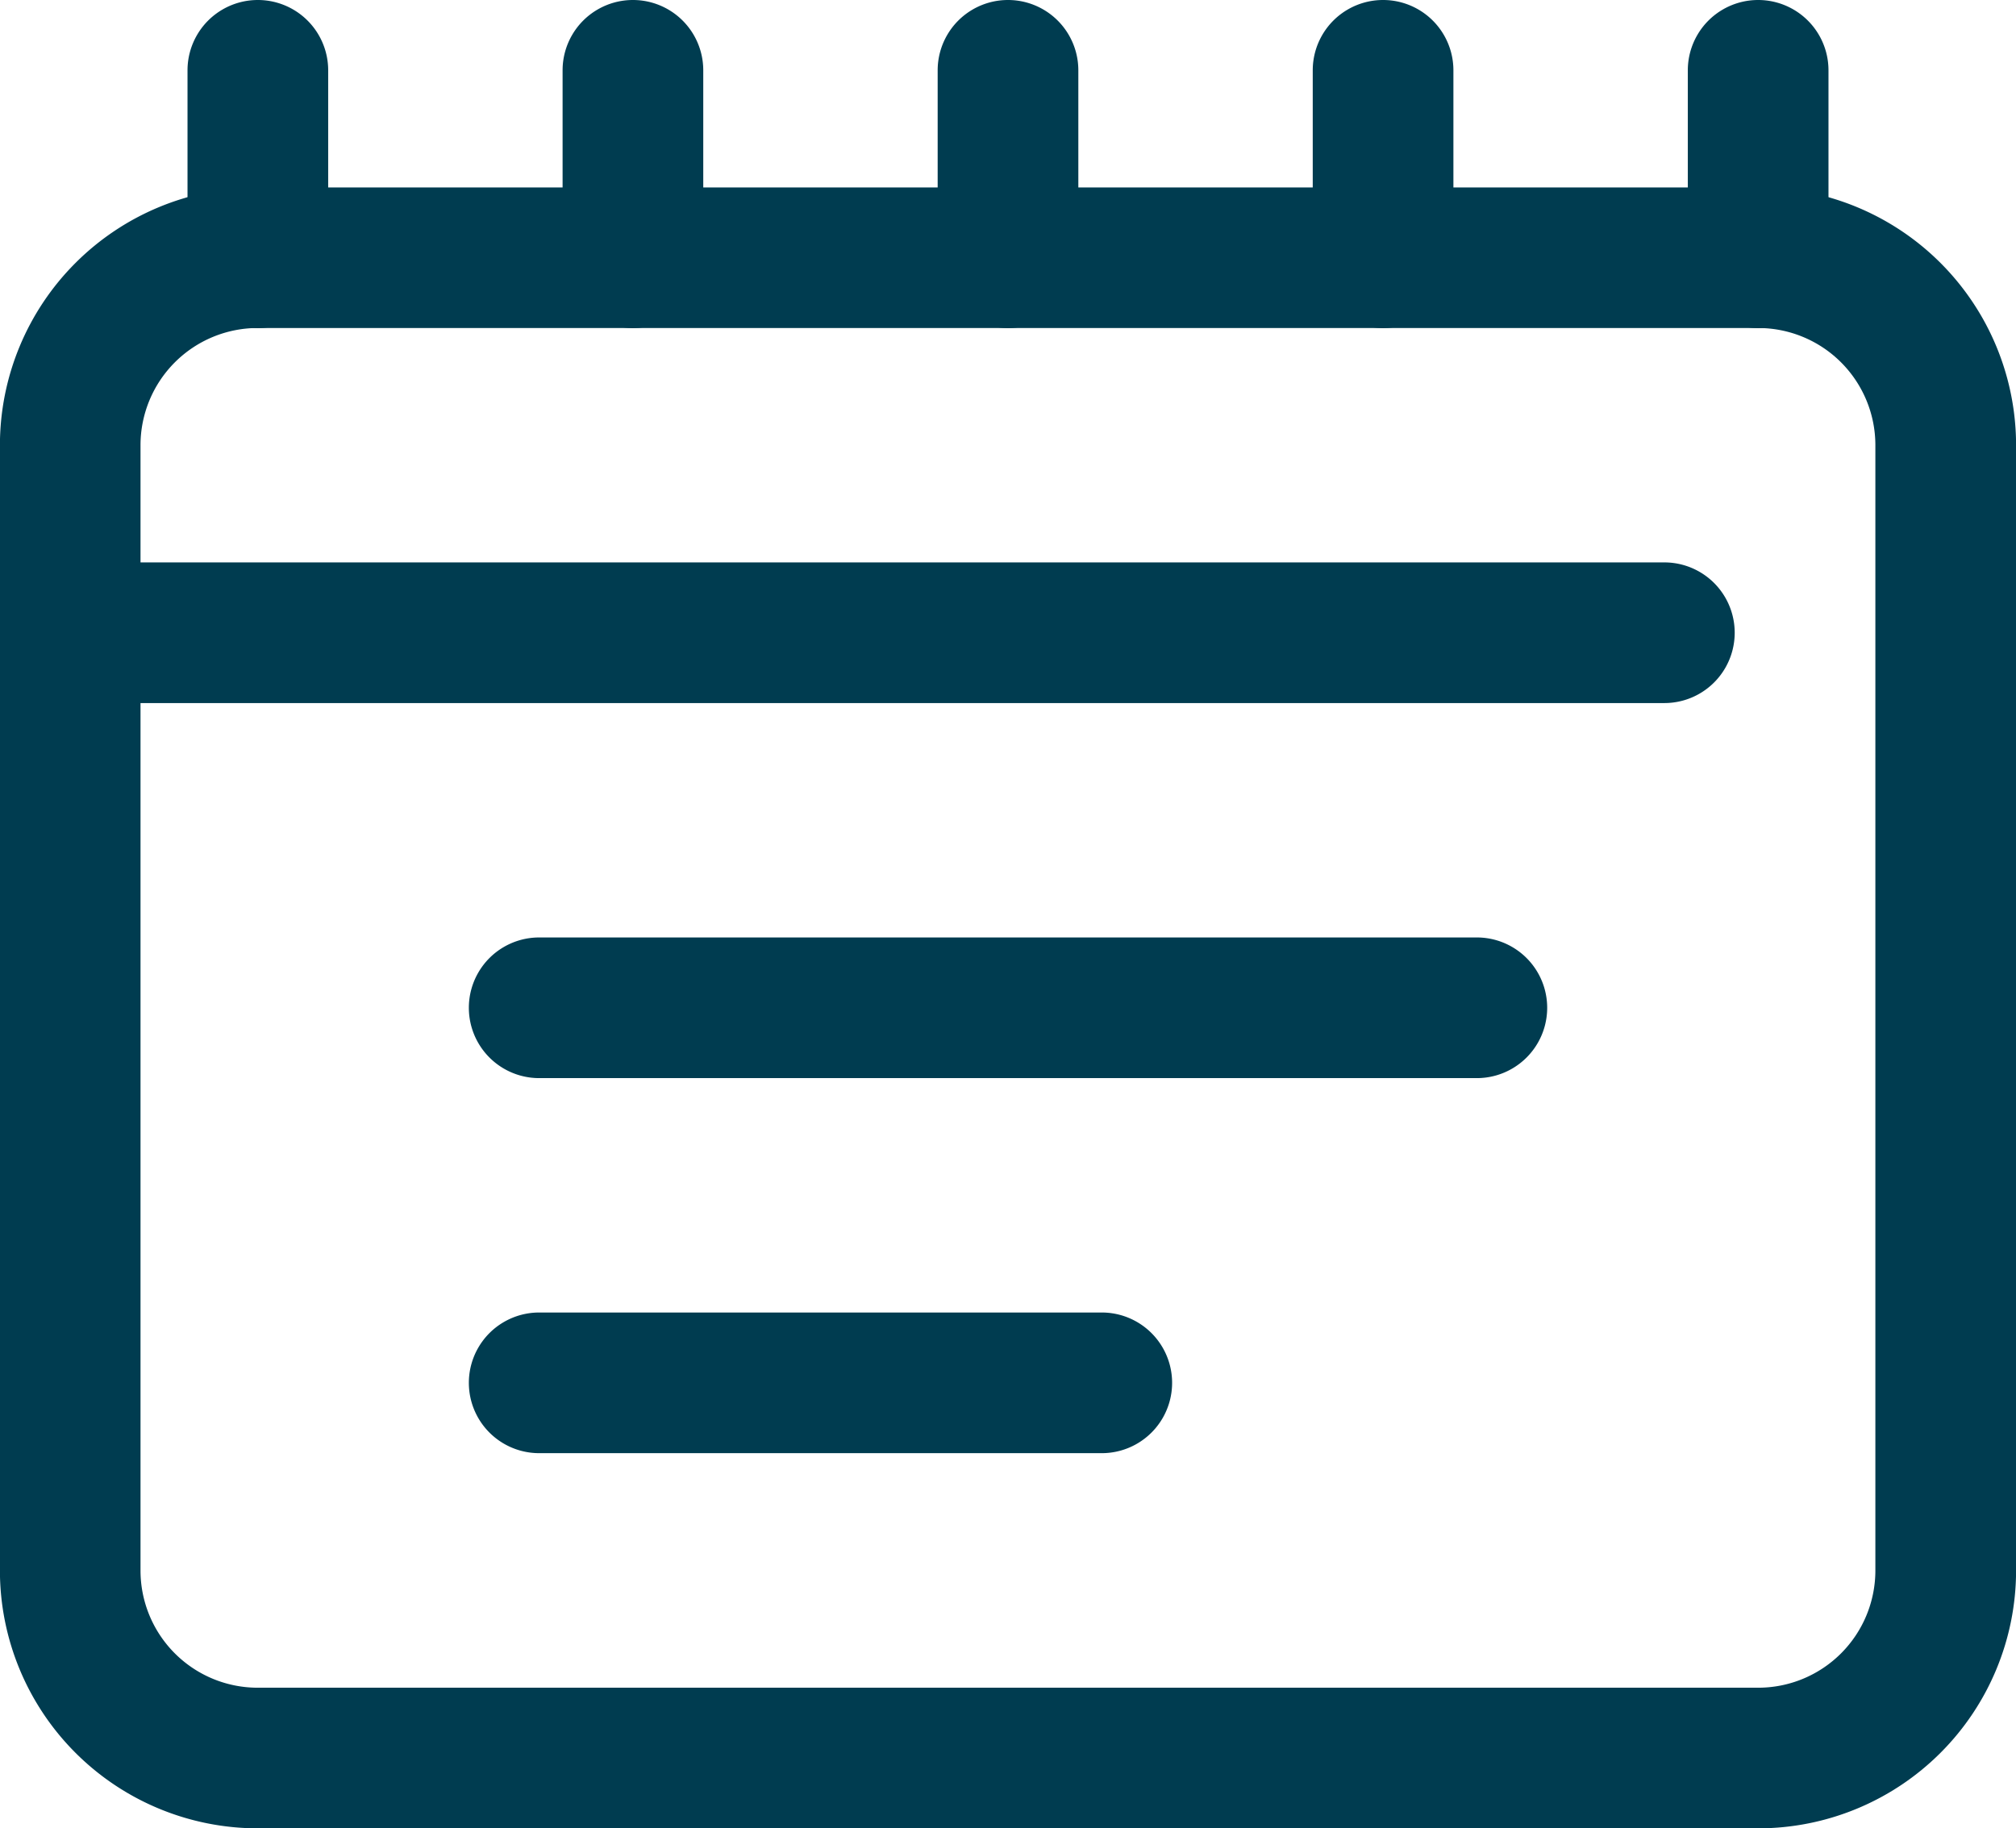 <?xml version="1.0" encoding="UTF-8"?>
<svg xmlns="http://www.w3.org/2000/svg" width="52.368" height="47.497" viewBox="0 0 52.368 47.497">
  <g transform="translate(-1.25 -2.25)">
    <g transform="translate(1.25 2.25)">
      <path d="M46.92,46.875H7.948a6.7,6.7,0,0,1-6.7-6.7V10.948a6.7,6.7,0,0,1,6.7-6.7H46.92a6.7,6.7,0,0,1,6.7,6.7V40.177A6.7,6.7,0,0,1,46.92,46.875ZM7.948,7.9A3.045,3.045,0,0,0,4.9,10.948V40.177a3.045,3.045,0,0,0,3.045,3.045H46.92a3.045,3.045,0,0,0,3.045-3.045V10.948A3.045,3.045,0,0,0,46.92,7.9Z" transform="translate(-1.25 0.621)" fill="#003c50"></path>
      <path d="M13.077,10.775A1.851,1.851,0,0,1,11.25,8.948V4.077a1.827,1.827,0,1,1,3.654,0V8.948a1.851,1.851,0,0,1-1.827,1.827Z" transform="translate(13.107 -2.25)" fill="#003c50"></path>
      <path d="M17.077,10.775A1.851,1.851,0,0,1,15.25,8.948V4.077a1.827,1.827,0,0,1,3.654,0V8.948a1.851,1.851,0,0,1-1.827,1.827Z" transform="translate(18.85 -2.25)" fill="#003c50"></path>
      <path d="M21.077,10.775A1.851,1.851,0,0,1,19.25,8.948V4.077a1.827,1.827,0,1,1,3.654,0V8.948a1.851,1.851,0,0,1-1.827,1.827Z" transform="translate(24.593 -2.25)" fill="#003c50"></path>
      <path d="M9.077,10.775A1.851,1.851,0,0,1,7.25,8.948V4.077a1.827,1.827,0,1,1,3.654,0V8.948a1.851,1.851,0,0,1-1.827,1.827Z" transform="translate(7.364 -2.25)" fill="#003c50"></path>
      <path d="M5.077,10.775A1.851,1.851,0,0,1,3.25,8.948V4.077a1.827,1.827,0,1,1,3.654,0V8.948a1.851,1.851,0,0,1-1.827,1.827Z" transform="translate(1.621 -2.25)" fill="#003c50"></path>
      <path d="M3.077,11.9a1.827,1.827,0,1,1,0-3.654H44.484a1.827,1.827,0,1,1,0,3.654Z" transform="translate(-1.25 6.364)" fill="#003c50"></path>
    </g>
    <path d="M32.434,15.9H8.077a1.827,1.827,0,0,1,0-3.654H32.434a1.827,1.827,0,0,1,0,3.654Z" transform="translate(7.179 14.357)" fill="#003c50"></path>
    <path d="M22.691,19.9H8.077a1.827,1.827,0,1,1,0-3.654H22.691a1.827,1.827,0,1,1,0,3.654Z" transform="translate(7.179 20.1)" fill="#003c50"></path>
  </g>
</svg>
